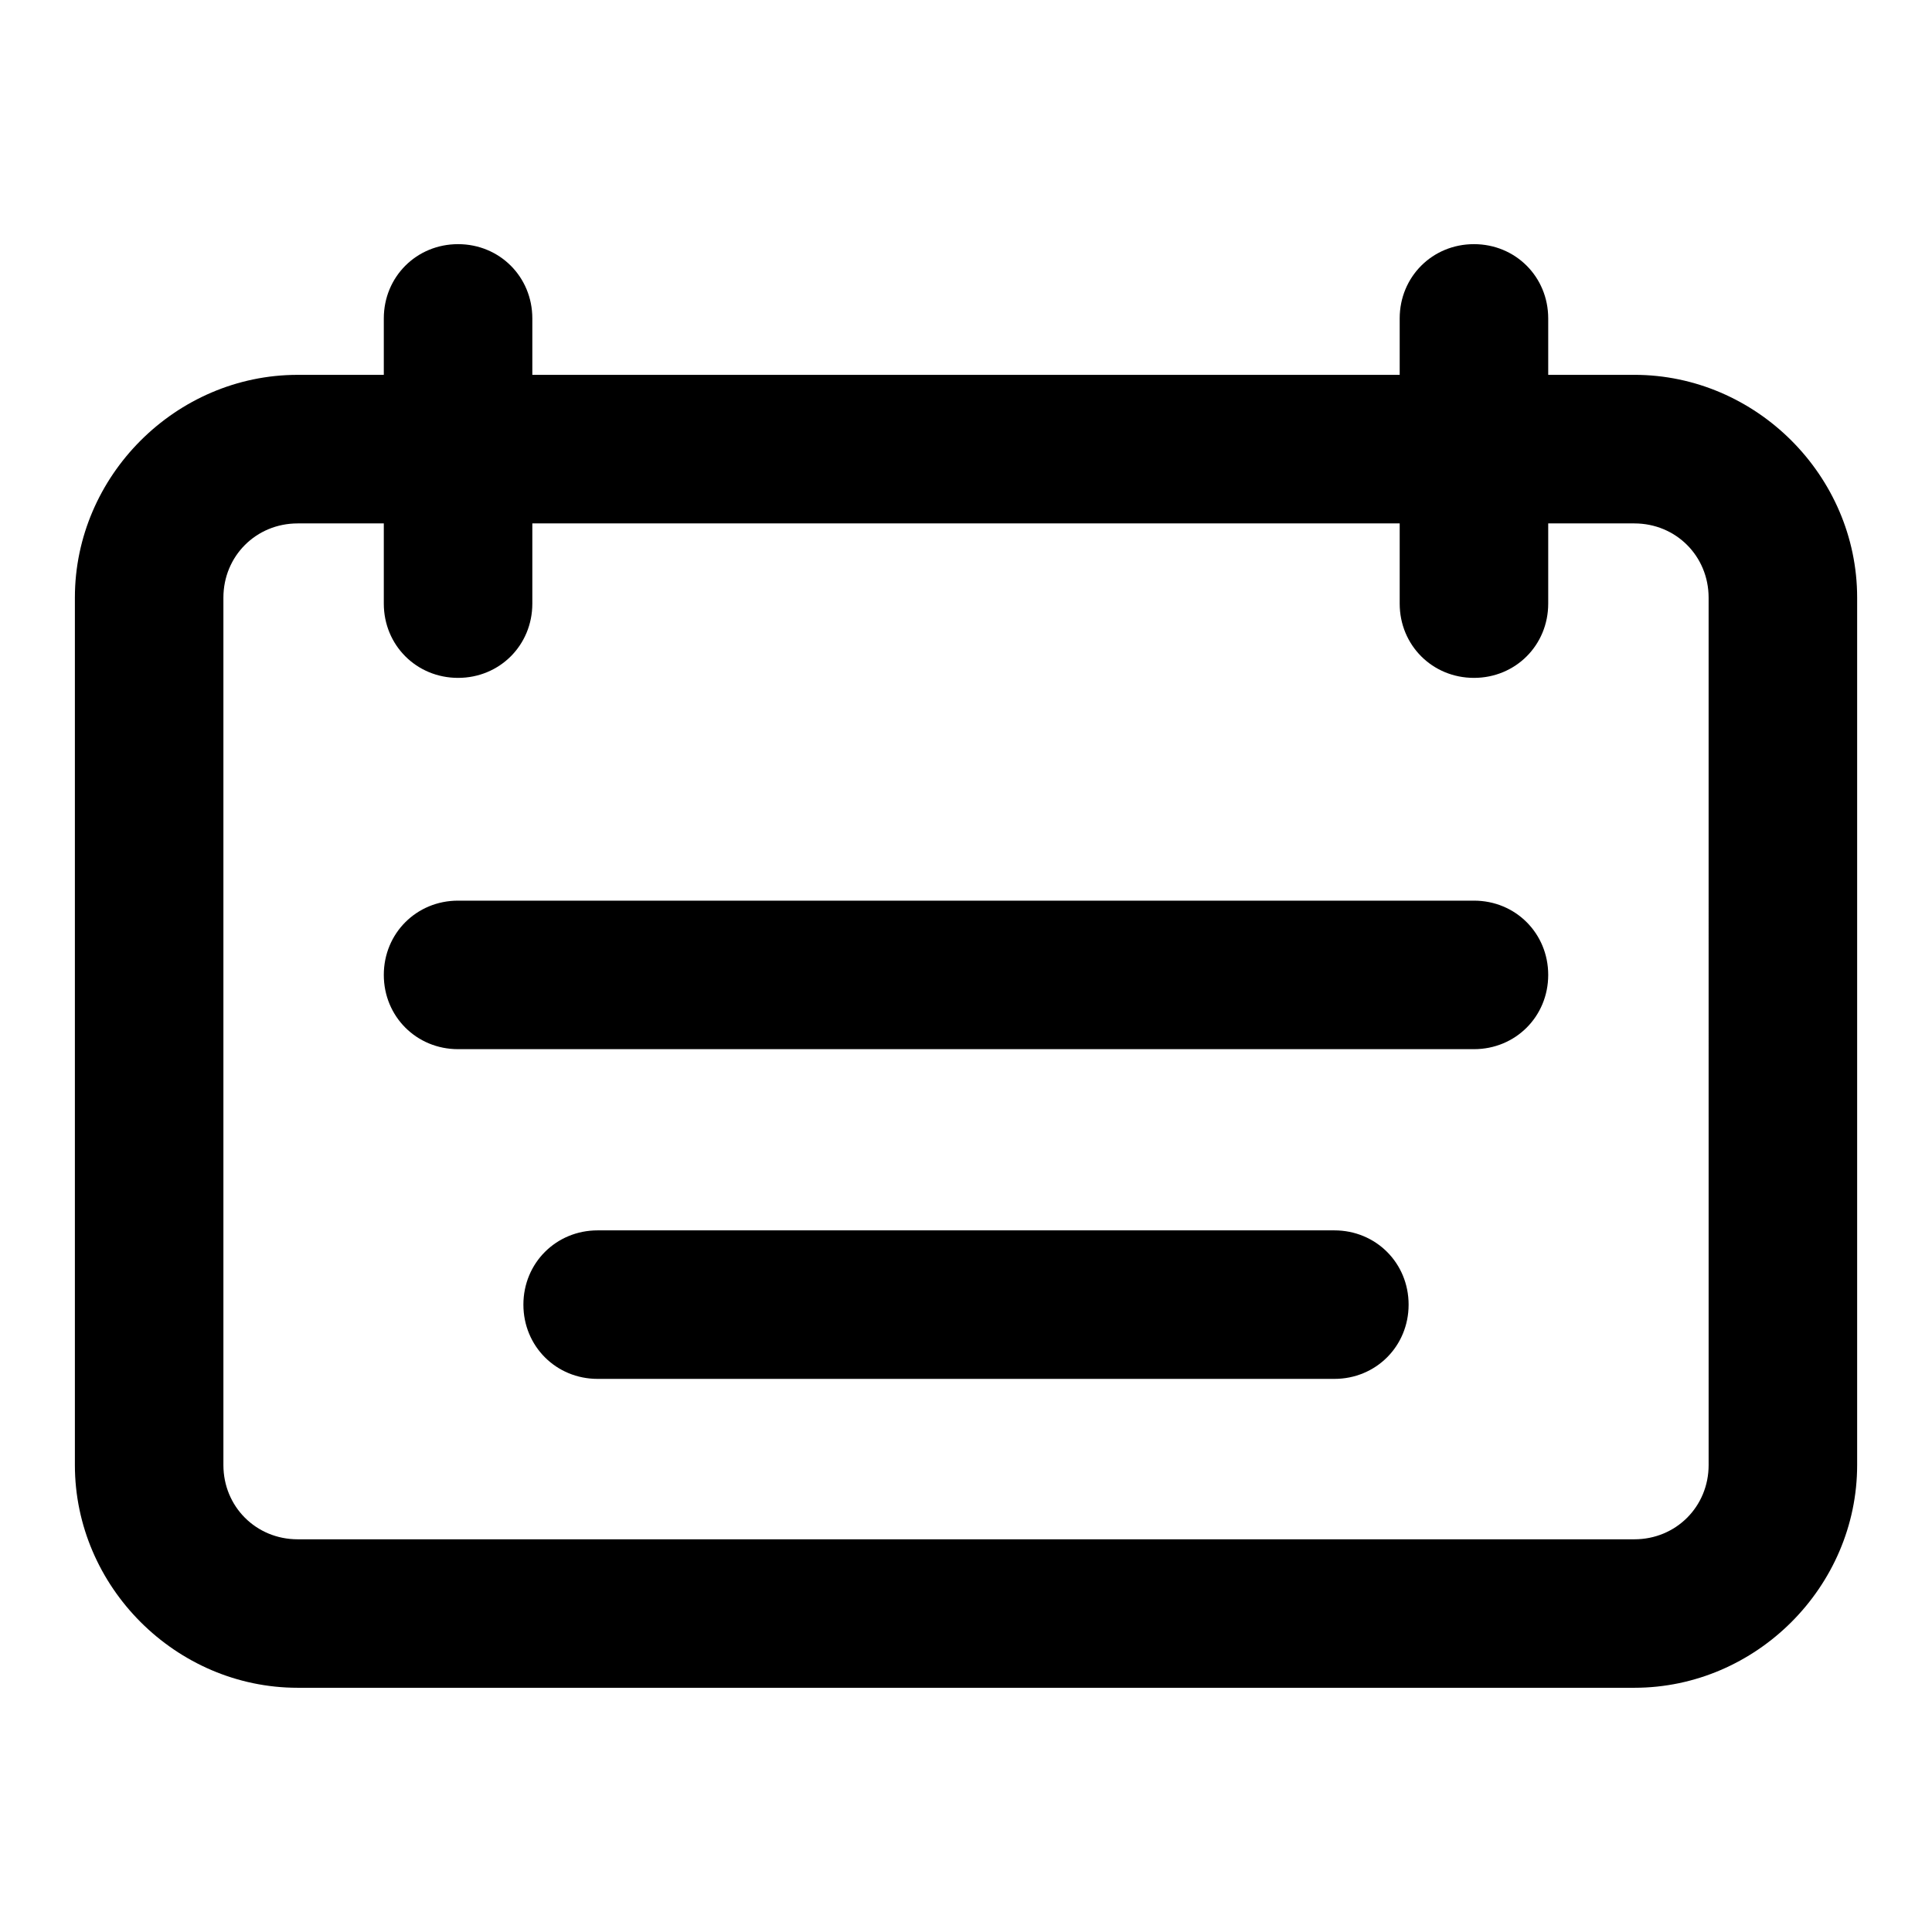 <?xml version="1.0" encoding="UTF-8"?>
<!-- Uploaded to: SVG Repo, www.svgrepo.com, Generator: SVG Repo Mixer Tools -->
<svg fill="#000000" width="800px" height="800px" version="1.1" viewBox="144 144 512 512" xmlns="http://www.w3.org/2000/svg">
 <path d="m577.12 243.34h-22.828v-14.957c0-11.02-8.66-19.68-19.68-19.68s-19.68 8.66-19.68 19.68v14.957h-229.86v-14.957c0-11.02-8.66-19.68-19.68-19.68s-19.68 8.66-19.68 19.68v14.957h-22.828c-32.273 0-59.039 26.766-59.039 59.039v229.86c0 32.273 26.766 59.039 59.039 59.039h354.24c32.273 0 59.039-26.766 59.039-59.039v-229.86c0-32.277-26.766-59.043-59.043-59.043zm19.684 288.91c0 11.02-8.66 19.68-19.68 19.68h-354.24c-11.02 0-19.68-8.66-19.68-19.68v-229.86c0-11.02 8.66-19.68 19.68-19.68h22.828v21.254c0 11.02 8.66 19.68 19.68 19.68s19.68-8.66 19.68-19.68v-21.254h229.86v21.254c0 11.02 8.66 19.68 19.68 19.68s19.68-8.66 19.68-19.68v-21.254h22.828c11.02 0 19.68 8.66 19.68 19.68zm-42.512-129.89c0 11.02-8.66 19.68-19.68 19.68h-269.22c-11.02 0-19.68-8.66-19.68-19.68s8.66-19.68 19.68-19.68h269.22c11.023 0 19.68 8.66 19.68 19.68zm-36.996 87.379c0 11.02-8.66 19.68-19.68 19.68h-195.23c-11.02 0-19.68-8.66-19.68-19.68s8.66-19.68 19.68-19.68h195.23c11.02 0 19.68 8.66 19.68 19.68z"/>
</svg>